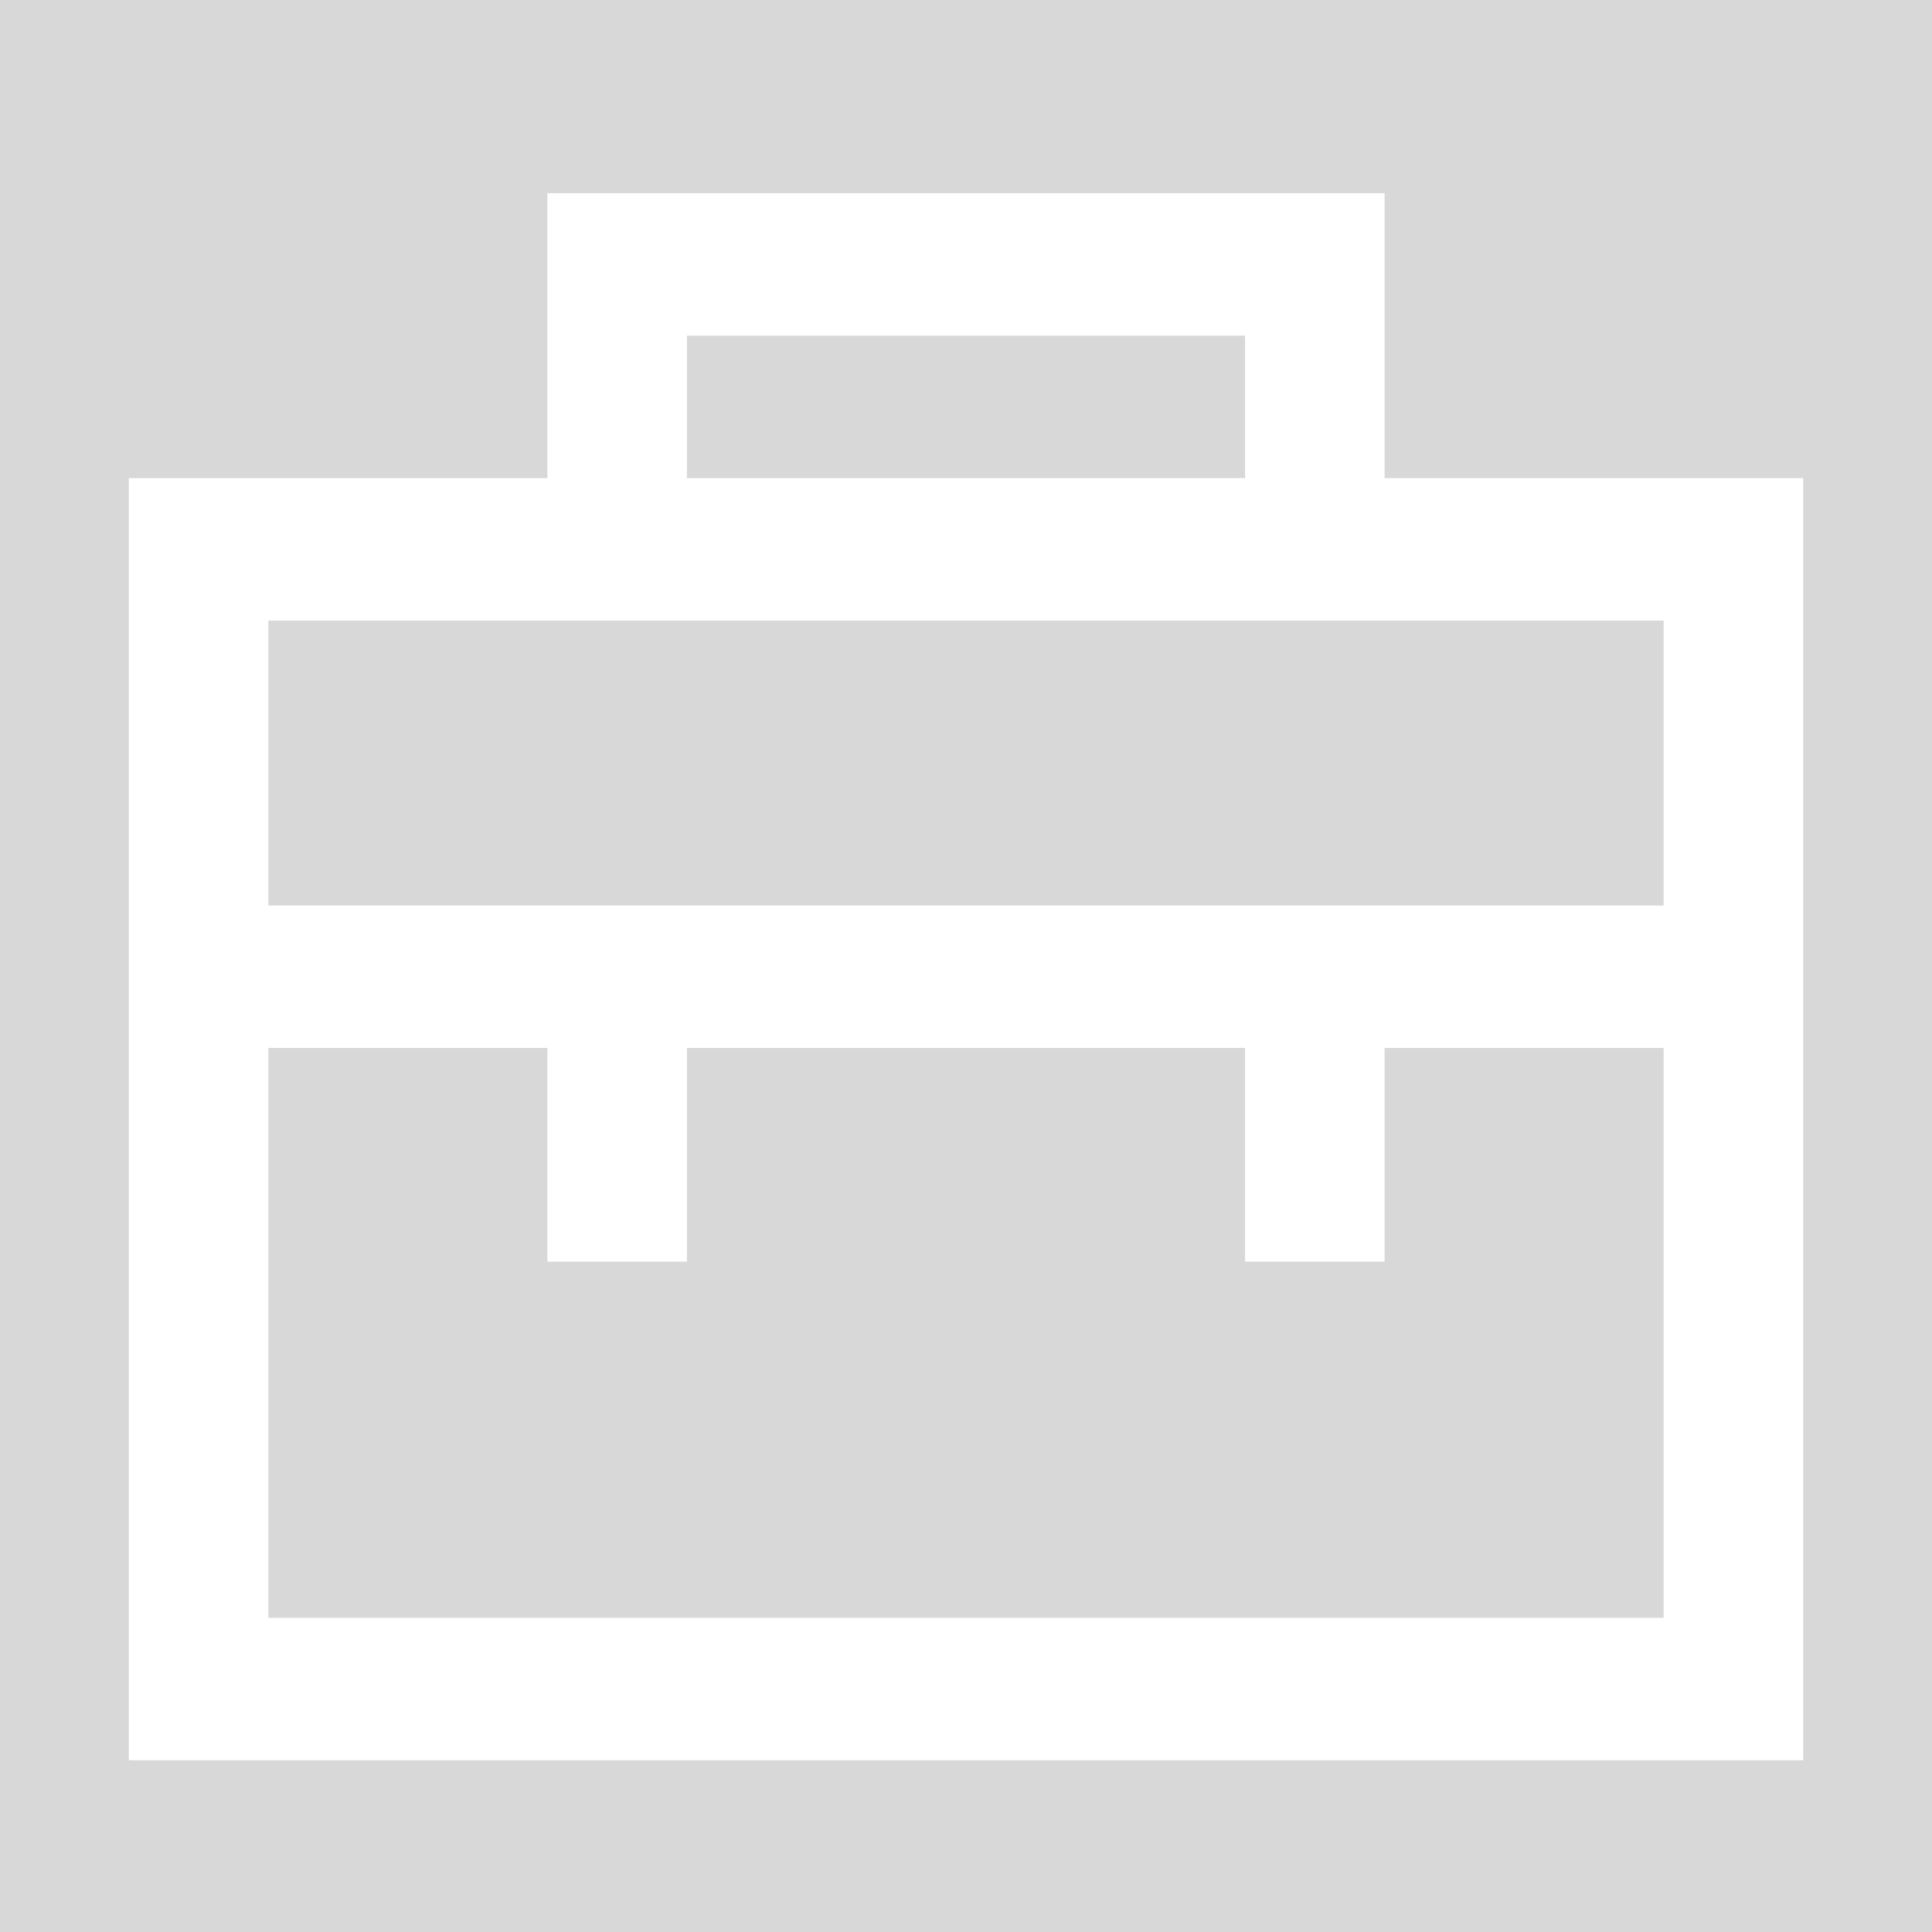 <?xml version="1.0" encoding="UTF-8"?>
<svg width="90px" height="90px" viewBox="0 0 90 90" version="1.1" xmlns="http://www.w3.org/2000/svg" xmlns:xlink="http://www.w3.org/1999/xlink">
    <rect x="0" y="0" width="90" height="90" fill="#333333" stroke="none"/>
    <title>编组 24备份 2</title>
    <defs>
        <rect id="path-1" x="0" y="0" width="90" height="90"></rect>
    </defs>
    <g id="页面-1" stroke="none" stroke-width="1" fill="none" fill-rule="evenodd">
        <g id="编组-24备份-2">
            <mask id="mask-2" fill="white">
                <use xlink:href="#path-1"></use>
            </mask>
            <use id="蒙版" fill="#D8D8D8" opacity="0" xlink:href="#path-1"></use>
            <g id="经验-(1)" mask="url(#mask-2)" fill="#FFFFFF" fill-rule="nonzero">
                <g transform="translate(6, 9)" id="形状">
                    <path d="M58.5,0 L58.5,13.273 L78,13.273 L78,73 L0,73 L0,13.273 L19.5,13.273 L19.5,0 L58.5,0 Z M19.5,39.818 L6.5,39.818 L6.5,66.364 L71.5,66.364 L71.5,39.818 L58.5,39.818 L58.5,49.773 L52,49.773 L52,39.818 L26,39.818 L26,49.773 L19.5,49.773 L19.5,39.818 Z M71.5,19.909 L6.5,19.909 L6.5,33.182 L71.5,33.182 L71.5,19.909 Z M52,6.636 L26,6.636 L26,13.273 L52,13.273 L52,6.636 Z"></path>
                </g>
            </g>
        </g>
    </g>
</svg>